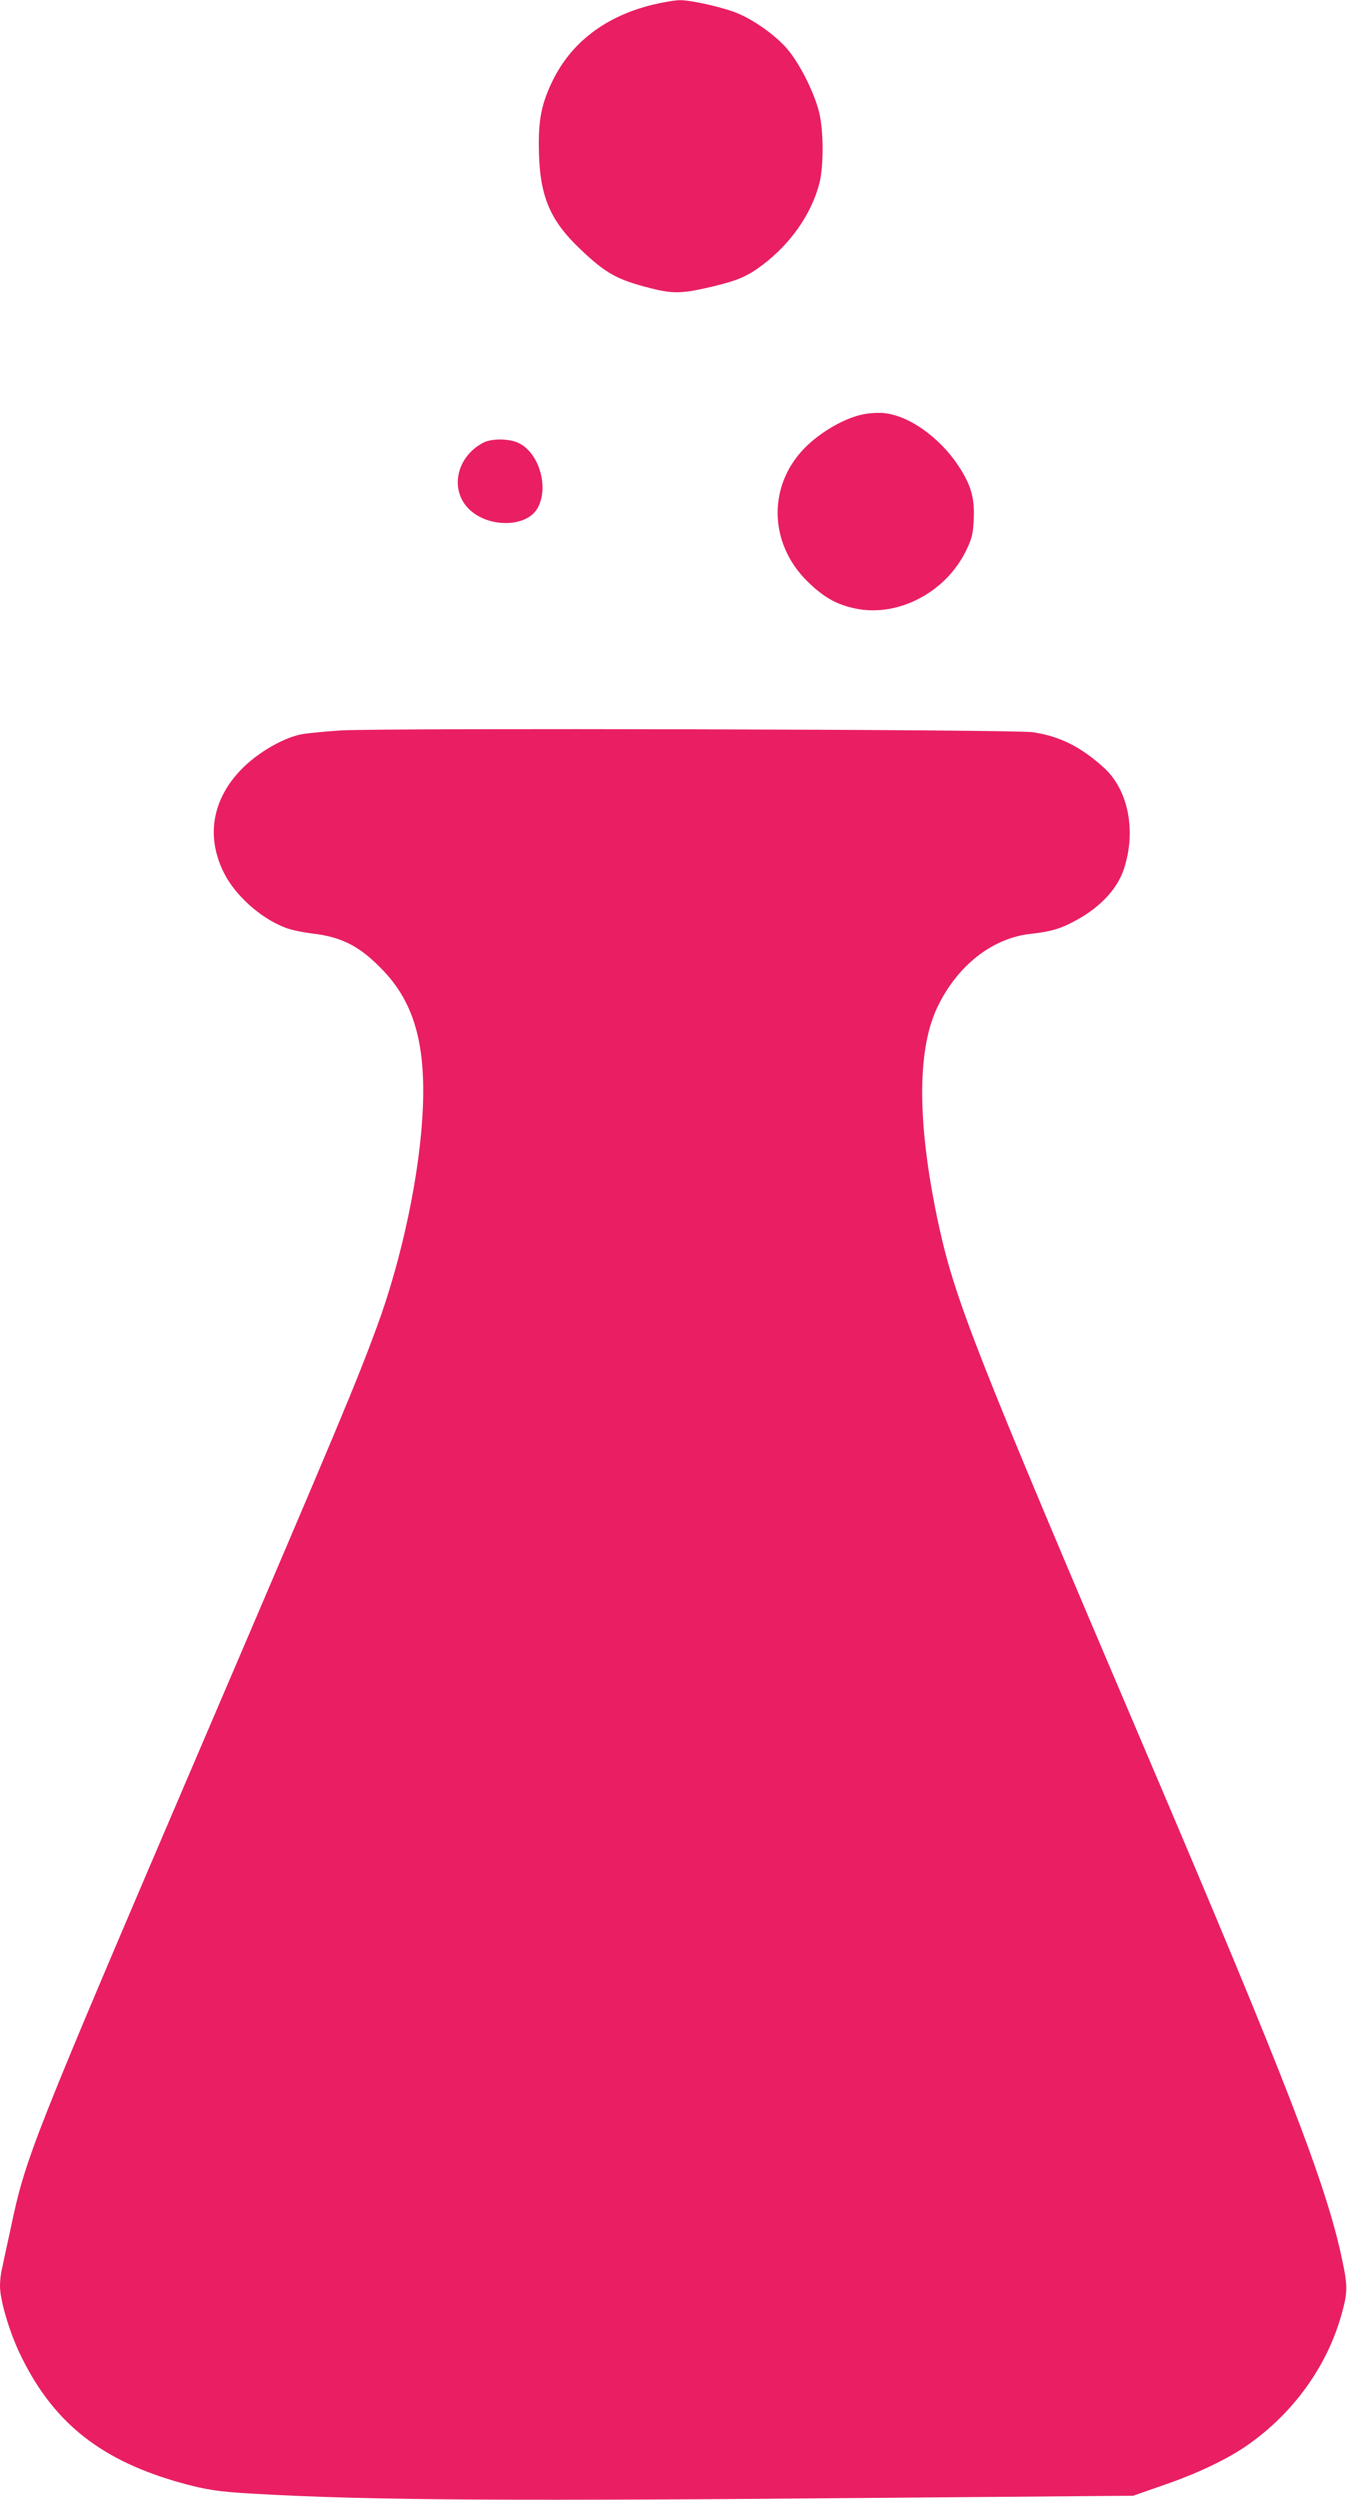 <?xml version="1.0" standalone="no"?>
<!DOCTYPE svg PUBLIC "-//W3C//DTD SVG 20010904//EN"
 "http://www.w3.org/TR/2001/REC-SVG-20010904/DTD/svg10.dtd">
<svg version="1.0" xmlns="http://www.w3.org/2000/svg"
 width="690pt" height="1280pt" viewBox="0 0 690 1280"
 preserveAspectRatio="xMidYMid meet">
<g transform="translate(0,1280) scale(0.1,-0.1)"
fill="#e91e63" stroke="none">
<path d="M3344 12776 c-242 -59 -418 -193 -514 -391 -52 -107 -70 -187 -70
-318 0 -263 50 -390 218 -548 126 -119 185 -152 352 -194 120 -31 167 -29 329
10 123 30 171 51 248 109 144 109 249 260 290 416 23 89 22 272 -1 365 -27
108 -105 260 -170 332 -60 66 -158 136 -241 172 -69 31 -245 71 -302 70 -27 0
-89 -11 -139 -23z"/>
<path d="M4406 10675 c-88 -22 -193 -83 -269 -154 -205 -193 -205 -499 1 -700
82 -80 148 -117 244 -137 217 -45 460 81 565 293 32 65 37 86 41 163 5 110
-13 175 -78 274 -97 148 -258 261 -385 271 -36 3 -84 -1 -119 -10z"/>
<path d="M2475 10533 c-141 -74 -174 -249 -66 -346 101 -91 289 -86 344 10 60
104 11 280 -93 333 -48 25 -142 26 -185 3z"/>
<path d="M1748 9060 c-80 -5 -173 -14 -205 -20 -89 -18 -207 -85 -289 -162
-163 -155 -203 -352 -109 -543 56 -116 187 -235 314 -284 28 -12 92 -25 141
-31 155 -18 249 -68 369 -196 152 -163 211 -371 197 -699 -14 -328 -105 -764
-234 -1115 -107 -291 -192 -494 -882 -2105 -892 -2083 -918 -2148 -995 -2514
-20 -91 -40 -185 -45 -209 -6 -23 -10 -62 -10 -87 0 -71 45 -225 99 -341 163
-345 400 -541 796 -658 148 -43 220 -55 410 -65 587 -34 1327 -38 3305 -20
l1195 10 160 56 c188 65 347 143 453 223 222 164 383 395 454 649 32 115 32
145 3 281 -80 382 -284 909 -1005 2600 -864 2025 -976 2310 -1059 2686 -112
513 -116 897 -12 1121 102 218 285 362 486 382 100 11 154 27 235 73 123 68
209 164 240 267 60 193 18 397 -104 509 -120 109 -227 162 -366 183 -99 14
-3290 22 -3542 9z"/>
</g>
</svg>
